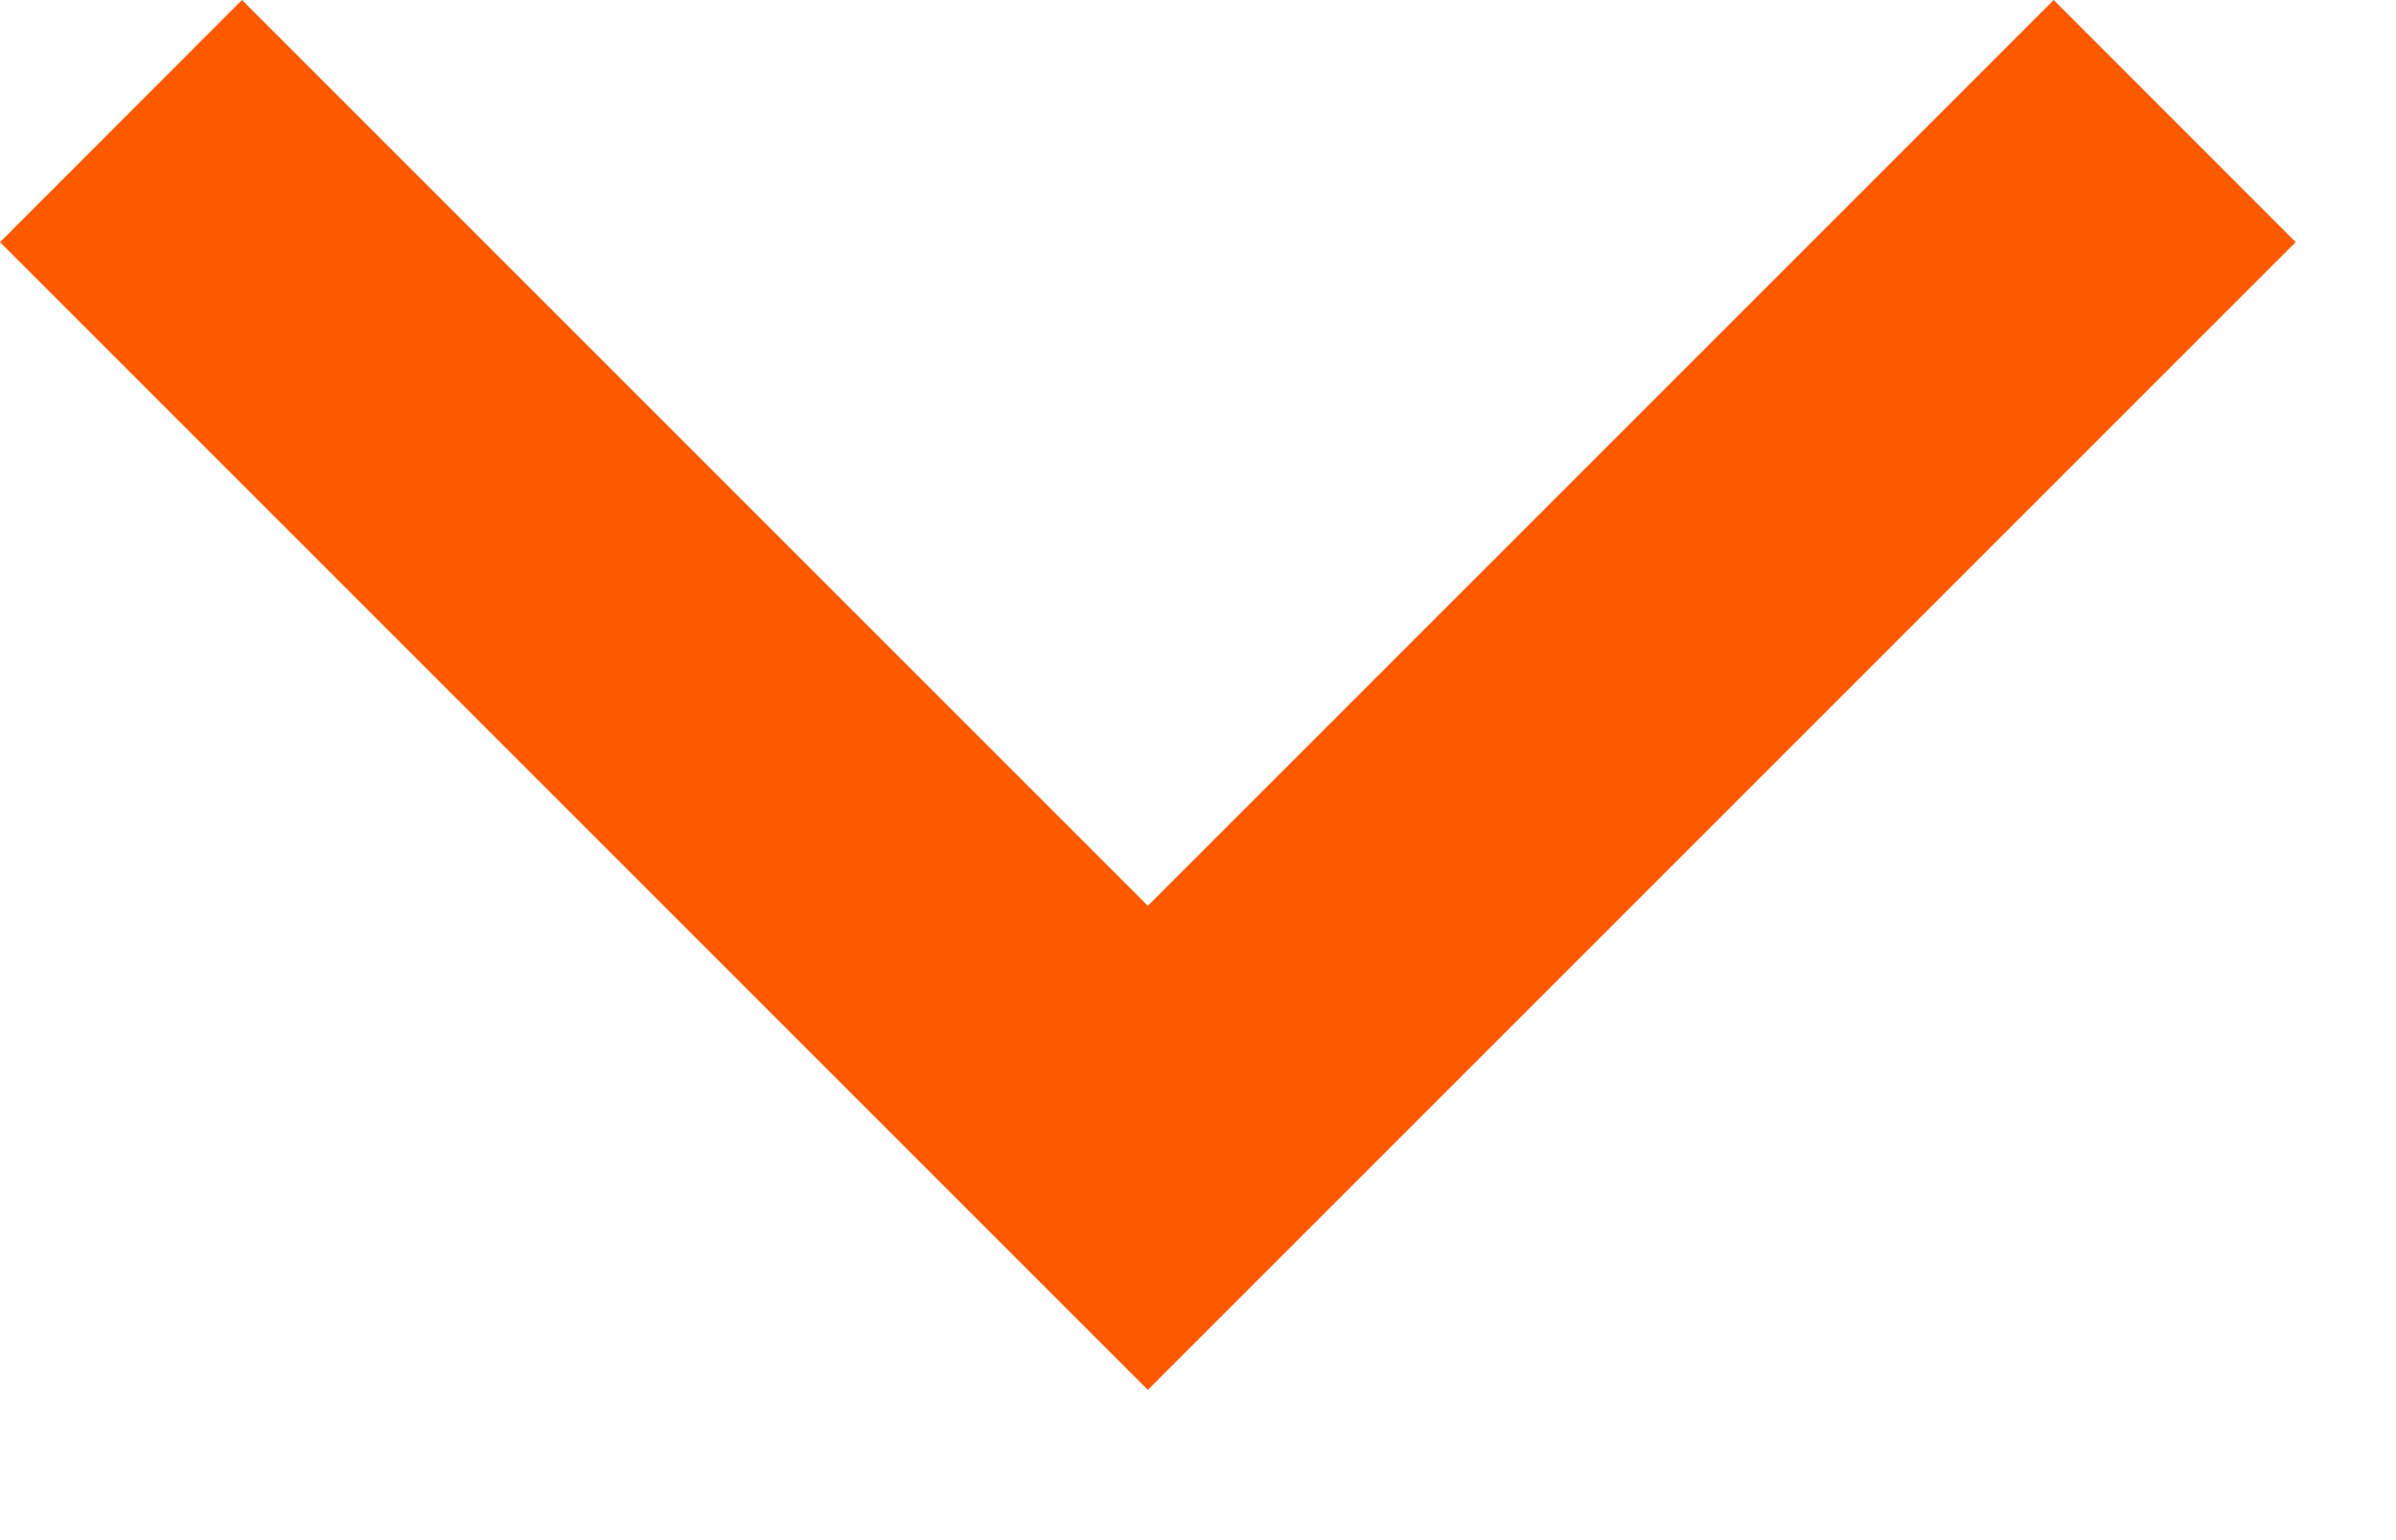 <?xml version="1.0" encoding="UTF-8"?>
<svg width="14px" height="9px" viewBox="0 0 14 9" version="1.1" xmlns="http://www.w3.org/2000/svg" xmlns:xlink="http://www.w3.org/1999/xlink">
    <!-- Generator: Sketch 49.3 (51167) - http://www.bohemiancoding.com/sketch -->
    <title>Carrot</title>
    <desc>Created with Sketch.</desc>
    <defs>
        <polygon id="path-1" points="2.646 -1.232 4.061 -2.646 10.768 4.061 4.061 10.768 2.646 9.354 7.939 4.061"></polygon>
    </defs>
    <g id="Symbols" stroke="none" stroke-width="1" fill="none" fill-rule="evenodd">
        <g id="Icons/ui/Carrot" transform="translate(-5, -8)">
            <g id="Colors/Primary/TR-Dark-Gray" transform="translate(5, 8)">
                <mask id="mask-2" fill="white">
                    <use xlink:href="#path-1"></use>
                </mask>
                <use id="Carrot" fill="#FF5900" fill-rule="nonzero" transform="translate(6.707, 4.061) rotate(-270) translate(-6.707, -4.061) " xlink:href="#path-1"></use>
            </g>
        </g>
    </g>
</svg>